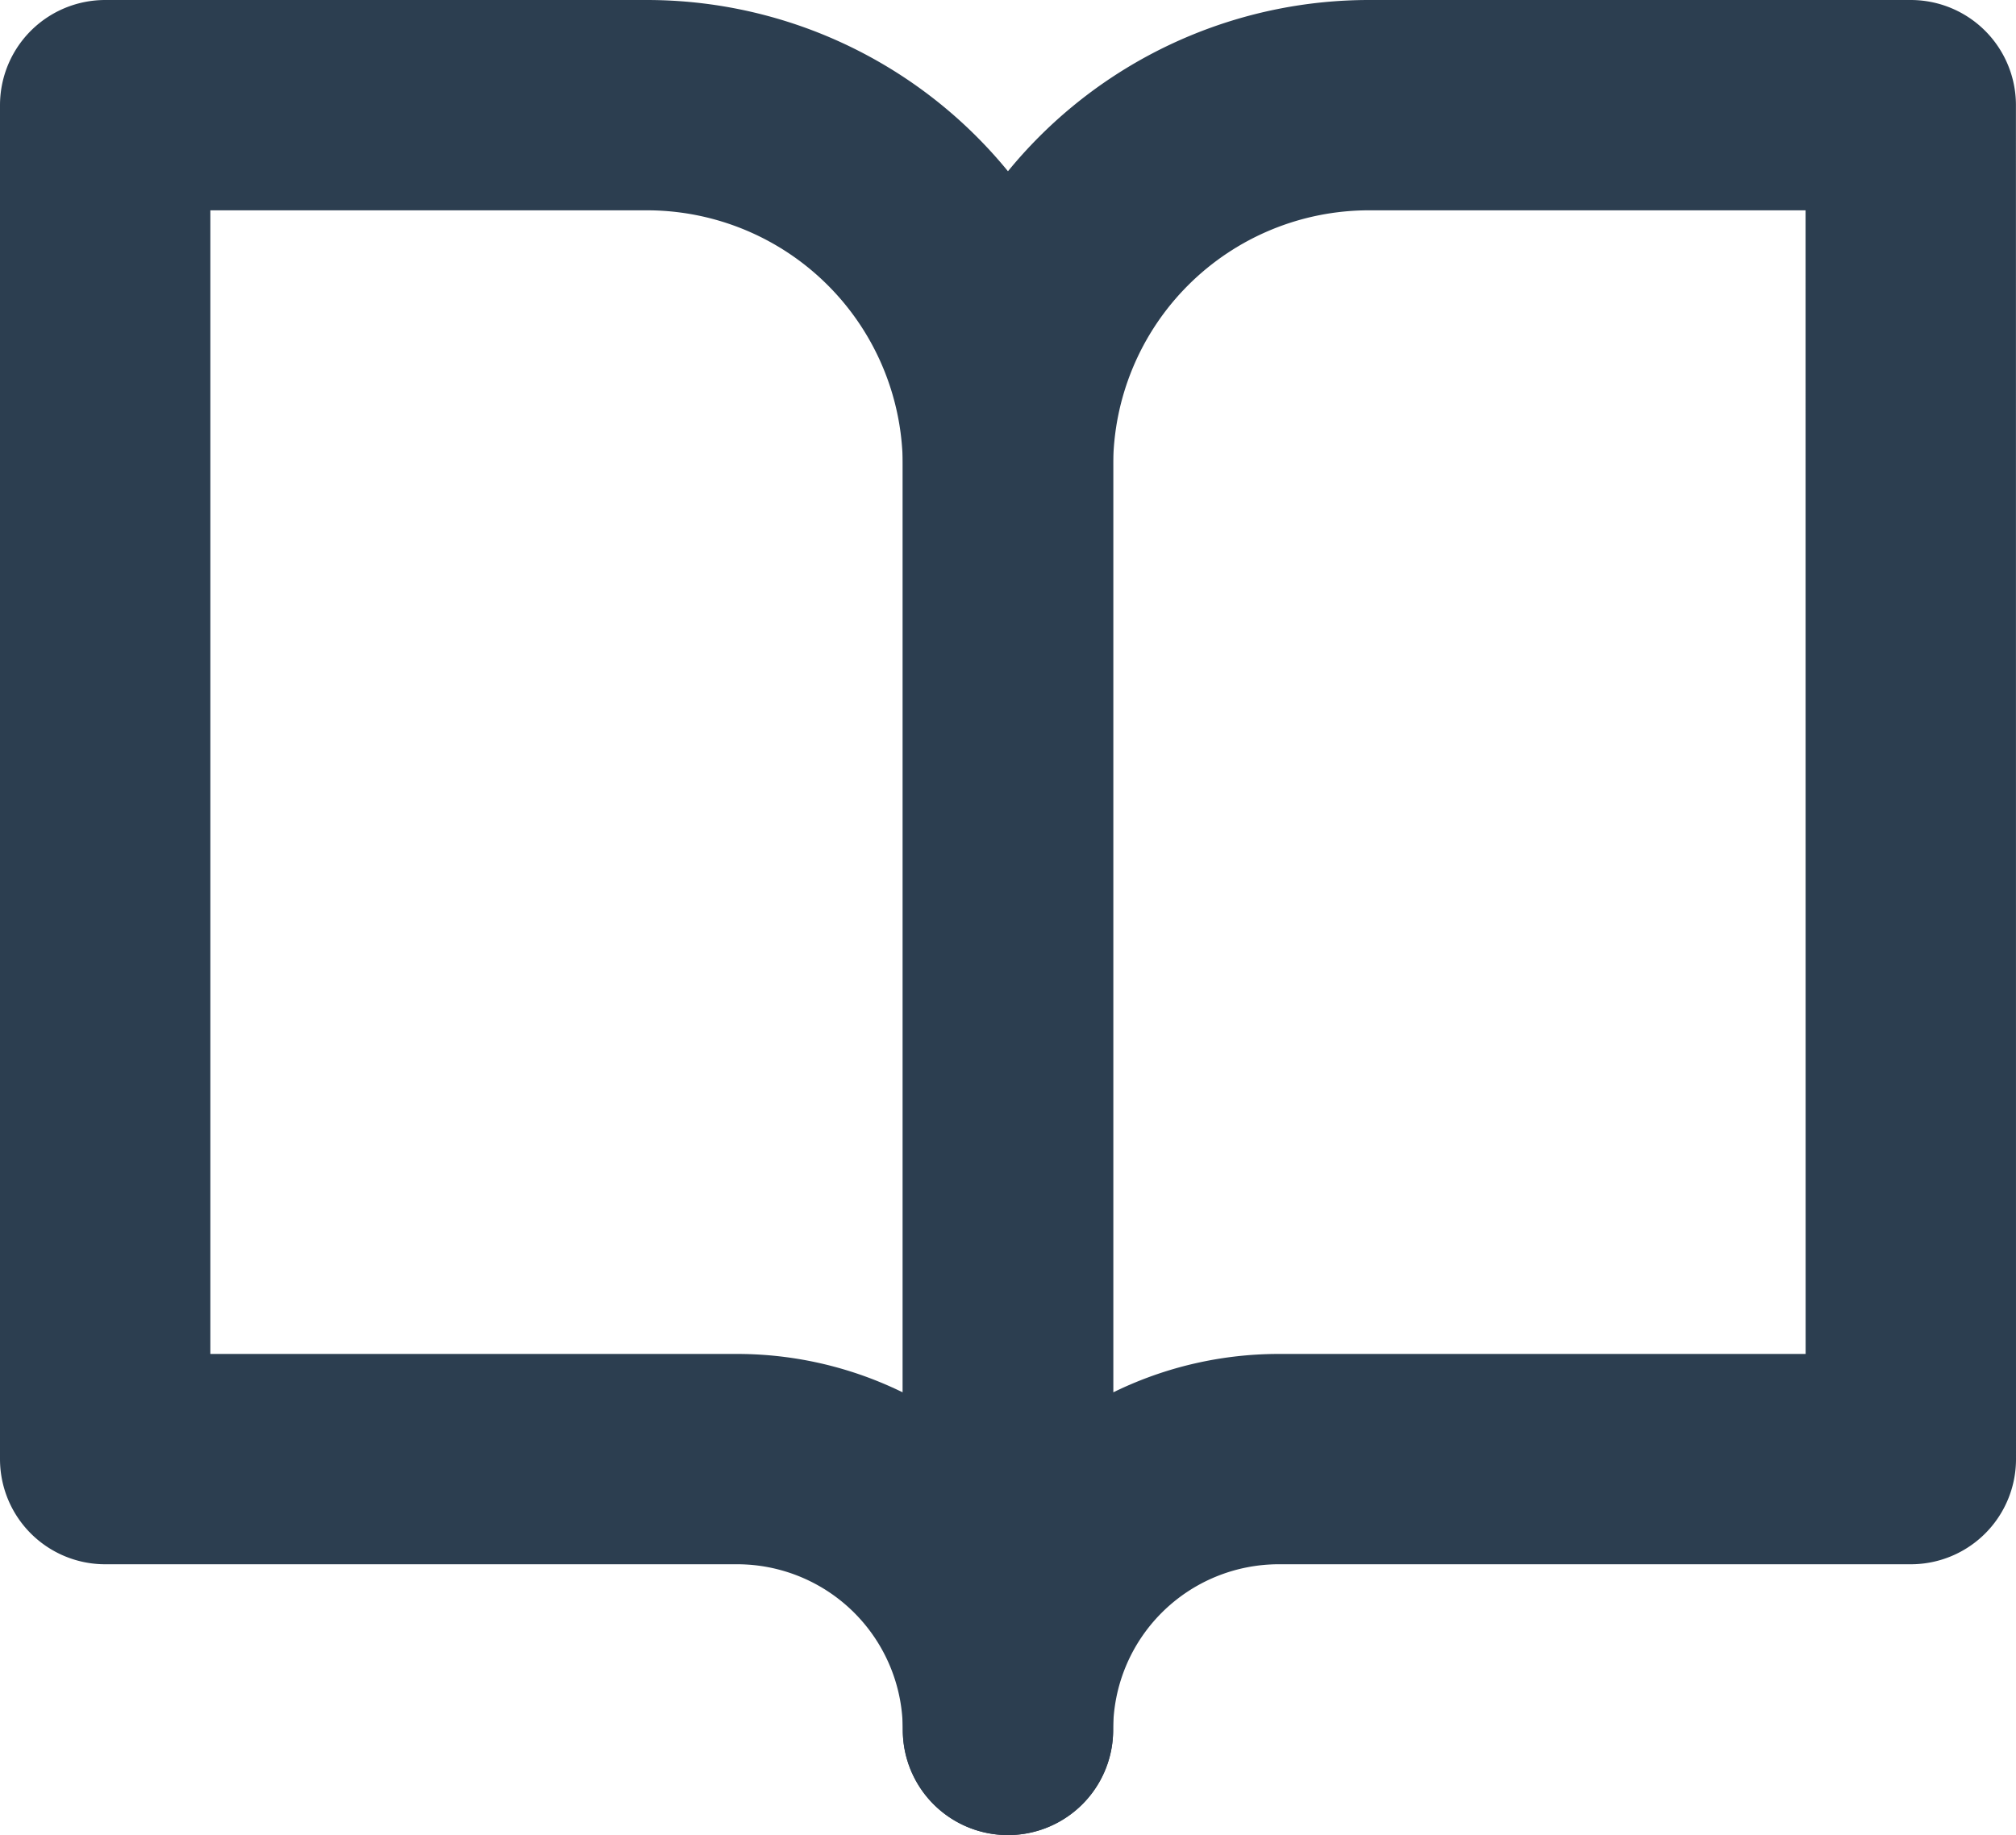 <svg xmlns="http://www.w3.org/2000/svg" width="28.751" height="26.176" viewBox="0 0 28.751 26.176">
    <g id="Icon_feather-book-open" data-name="Icon feather-book-open" transform="translate(-1.5 -3)">
        <path id="パス_281" data-name="パス 281"
              d="M3,4.5h7.725a5.15,5.15,0,0,1,5.15,5.15V27.676a3.863,3.863,0,0,0-3.863-3.863H3Z" fill="none"
              stroke="#2c3e50" stroke-linecap="round" stroke-linejoin="round" stroke-width="3"/>
        <path id="パス_282" data-name="パス 282"
              d="M30.875,4.5H23.15A5.15,5.15,0,0,0,18,9.65V27.676a3.863,3.863,0,0,1,3.863-3.863h9.013Z"
              transform="translate(-2.125)" fill="none" stroke="#2c3e50" stroke-linecap="round" stroke-linejoin="round"
              stroke-width="3"/>
    </g>
</svg>
